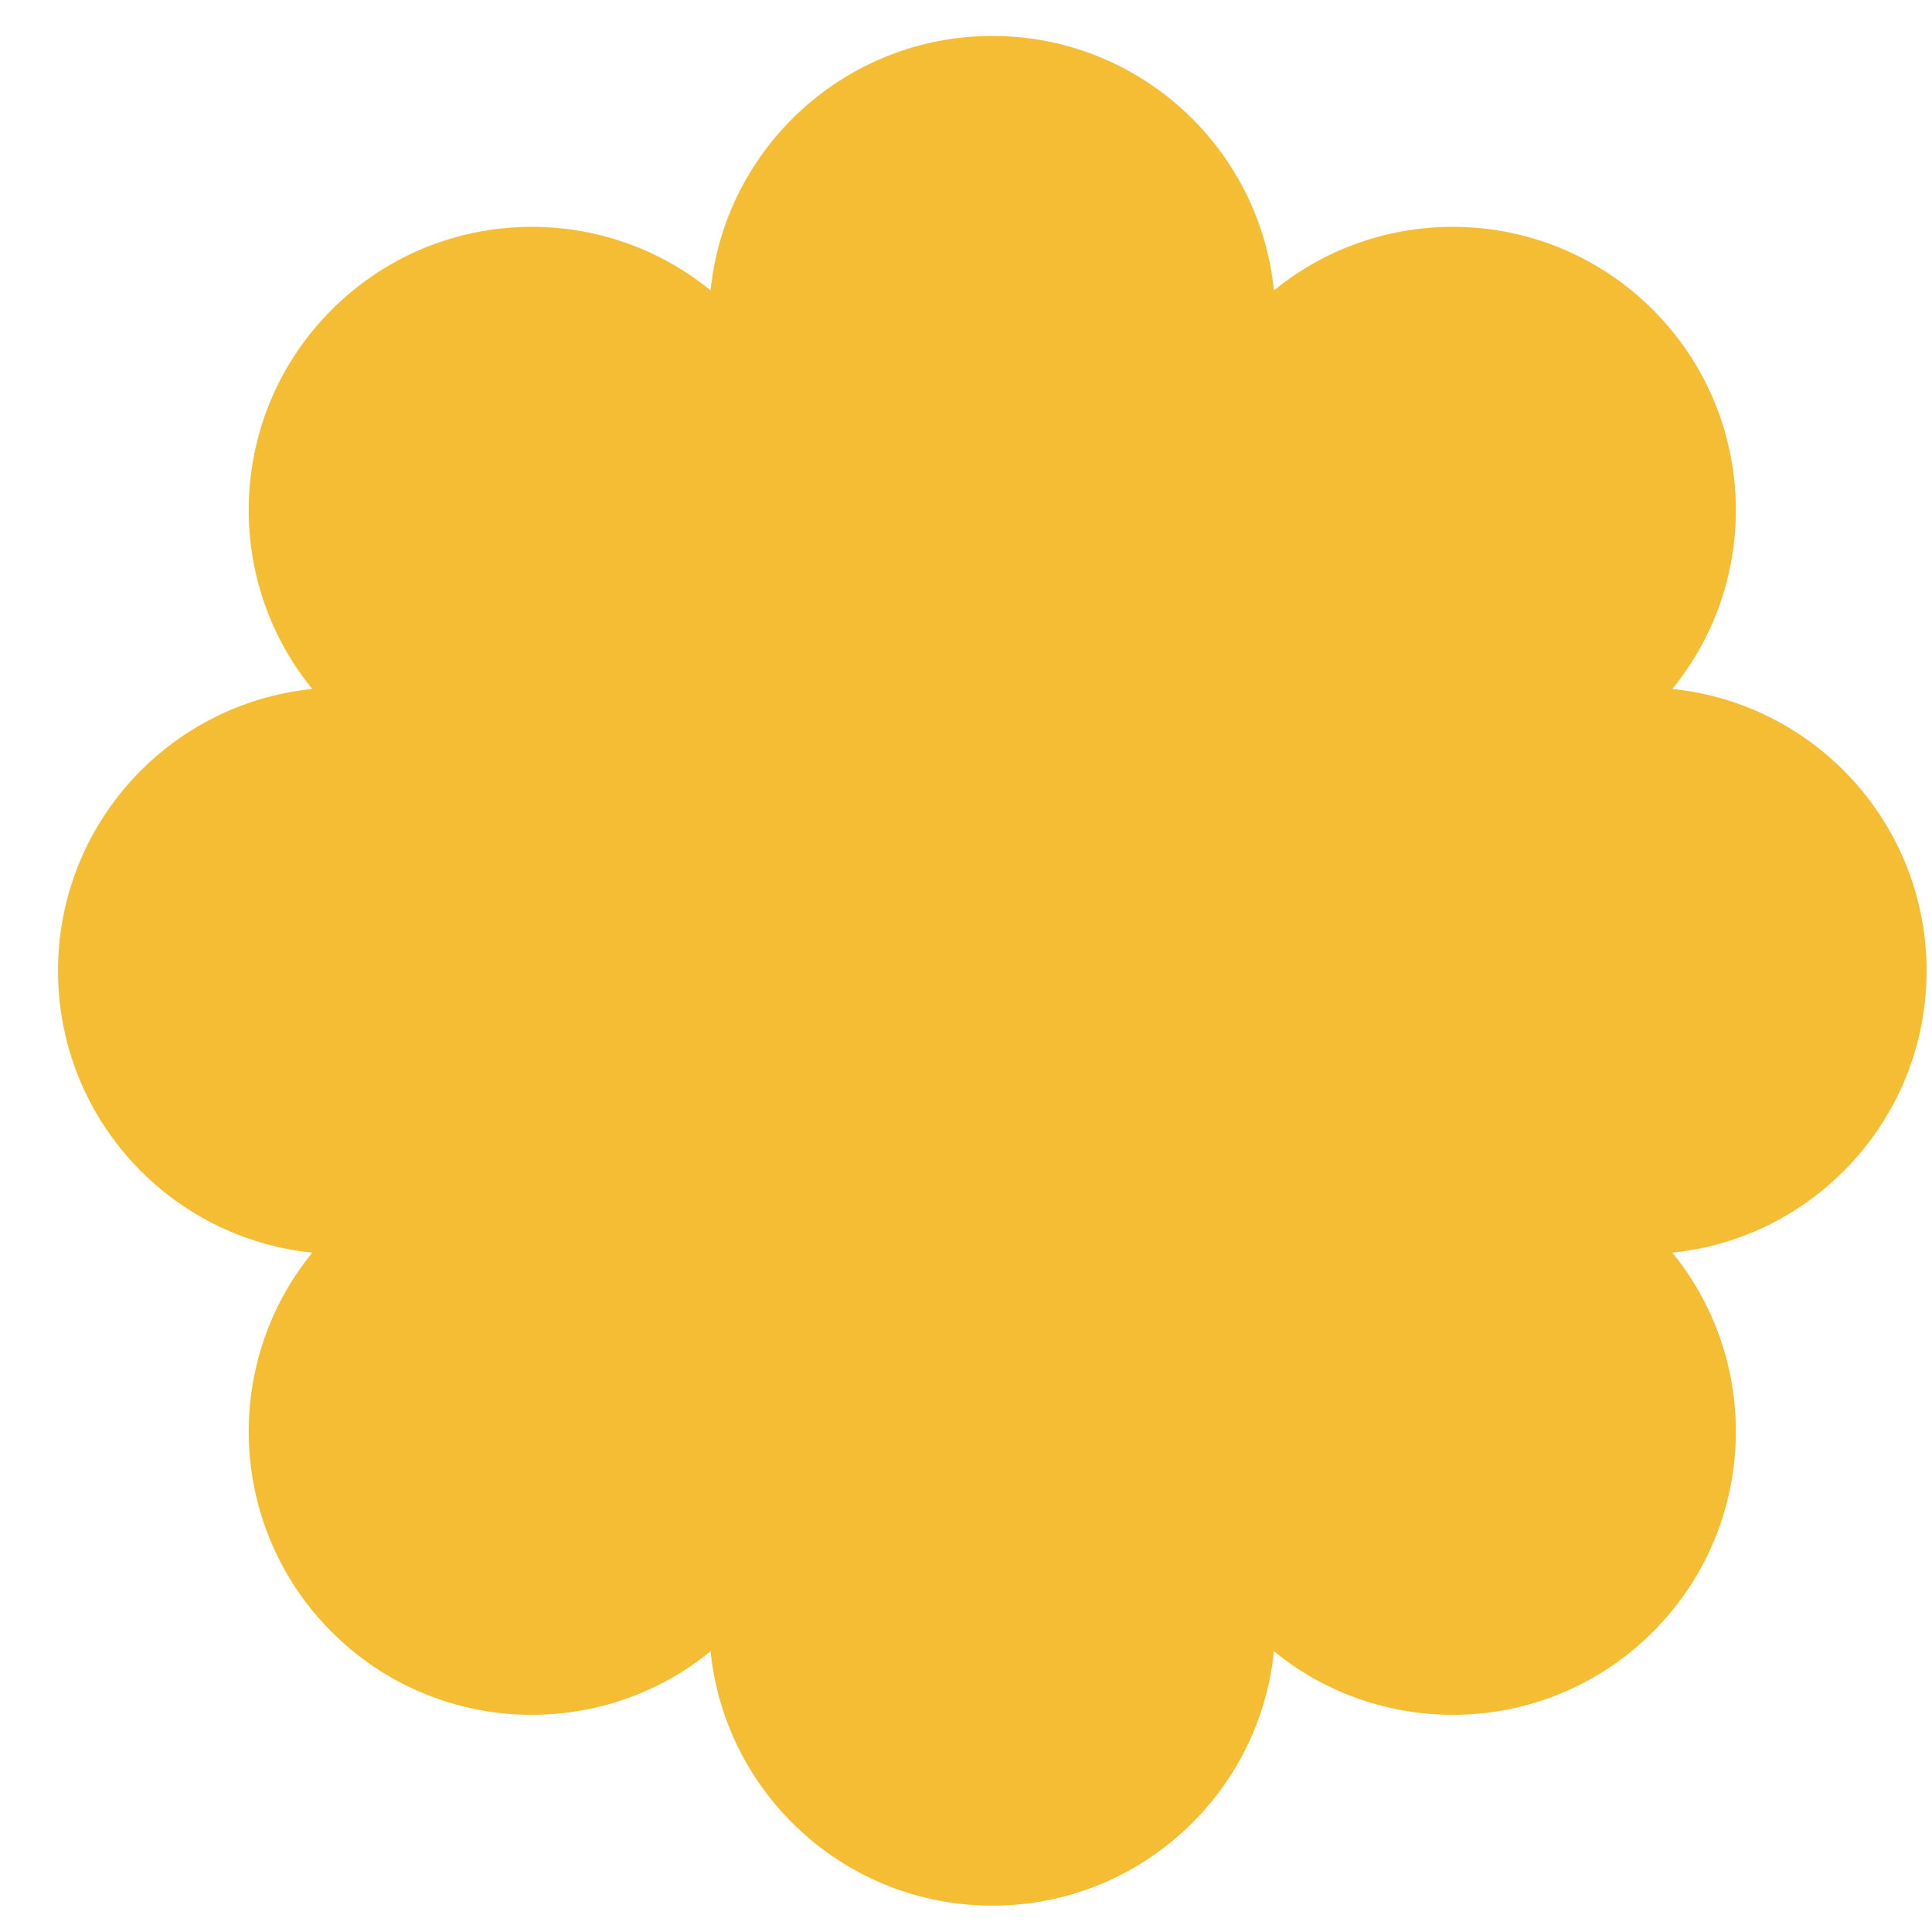 <svg xmlns="http://www.w3.org/2000/svg" width="31" height="31" viewBox="0 0 31 31" fill="none">
  <path d="M15.922 30.577C13.569 30.577 11.634 28.788 11.402 26.495C9.618 27.952 6.985 27.849 5.321 26.184C3.658 24.519 3.554 21.885 5.011 20.099C2.719 19.868 0.931 17.931 0.931 15.577C0.931 13.223 2.719 11.287 5.011 11.055C3.554 9.27 3.658 6.635 5.321 4.971C6.985 3.306 9.618 3.203 11.402 4.66C11.634 2.367 13.569 0.577 15.922 0.577C18.275 0.577 20.21 2.367 20.441 4.66C22.226 3.203 24.859 3.306 26.522 4.971C28.186 6.635 28.29 9.27 26.833 11.055C29.125 11.287 30.913 13.223 30.913 15.577C30.913 17.931 29.125 19.868 26.833 20.099C28.29 21.885 28.186 24.519 26.522 26.184C24.859 27.849 22.226 27.952 20.441 26.495C20.21 28.788 18.275 30.577 15.922 30.577Z" fill="#F5BD33"/>
</svg>